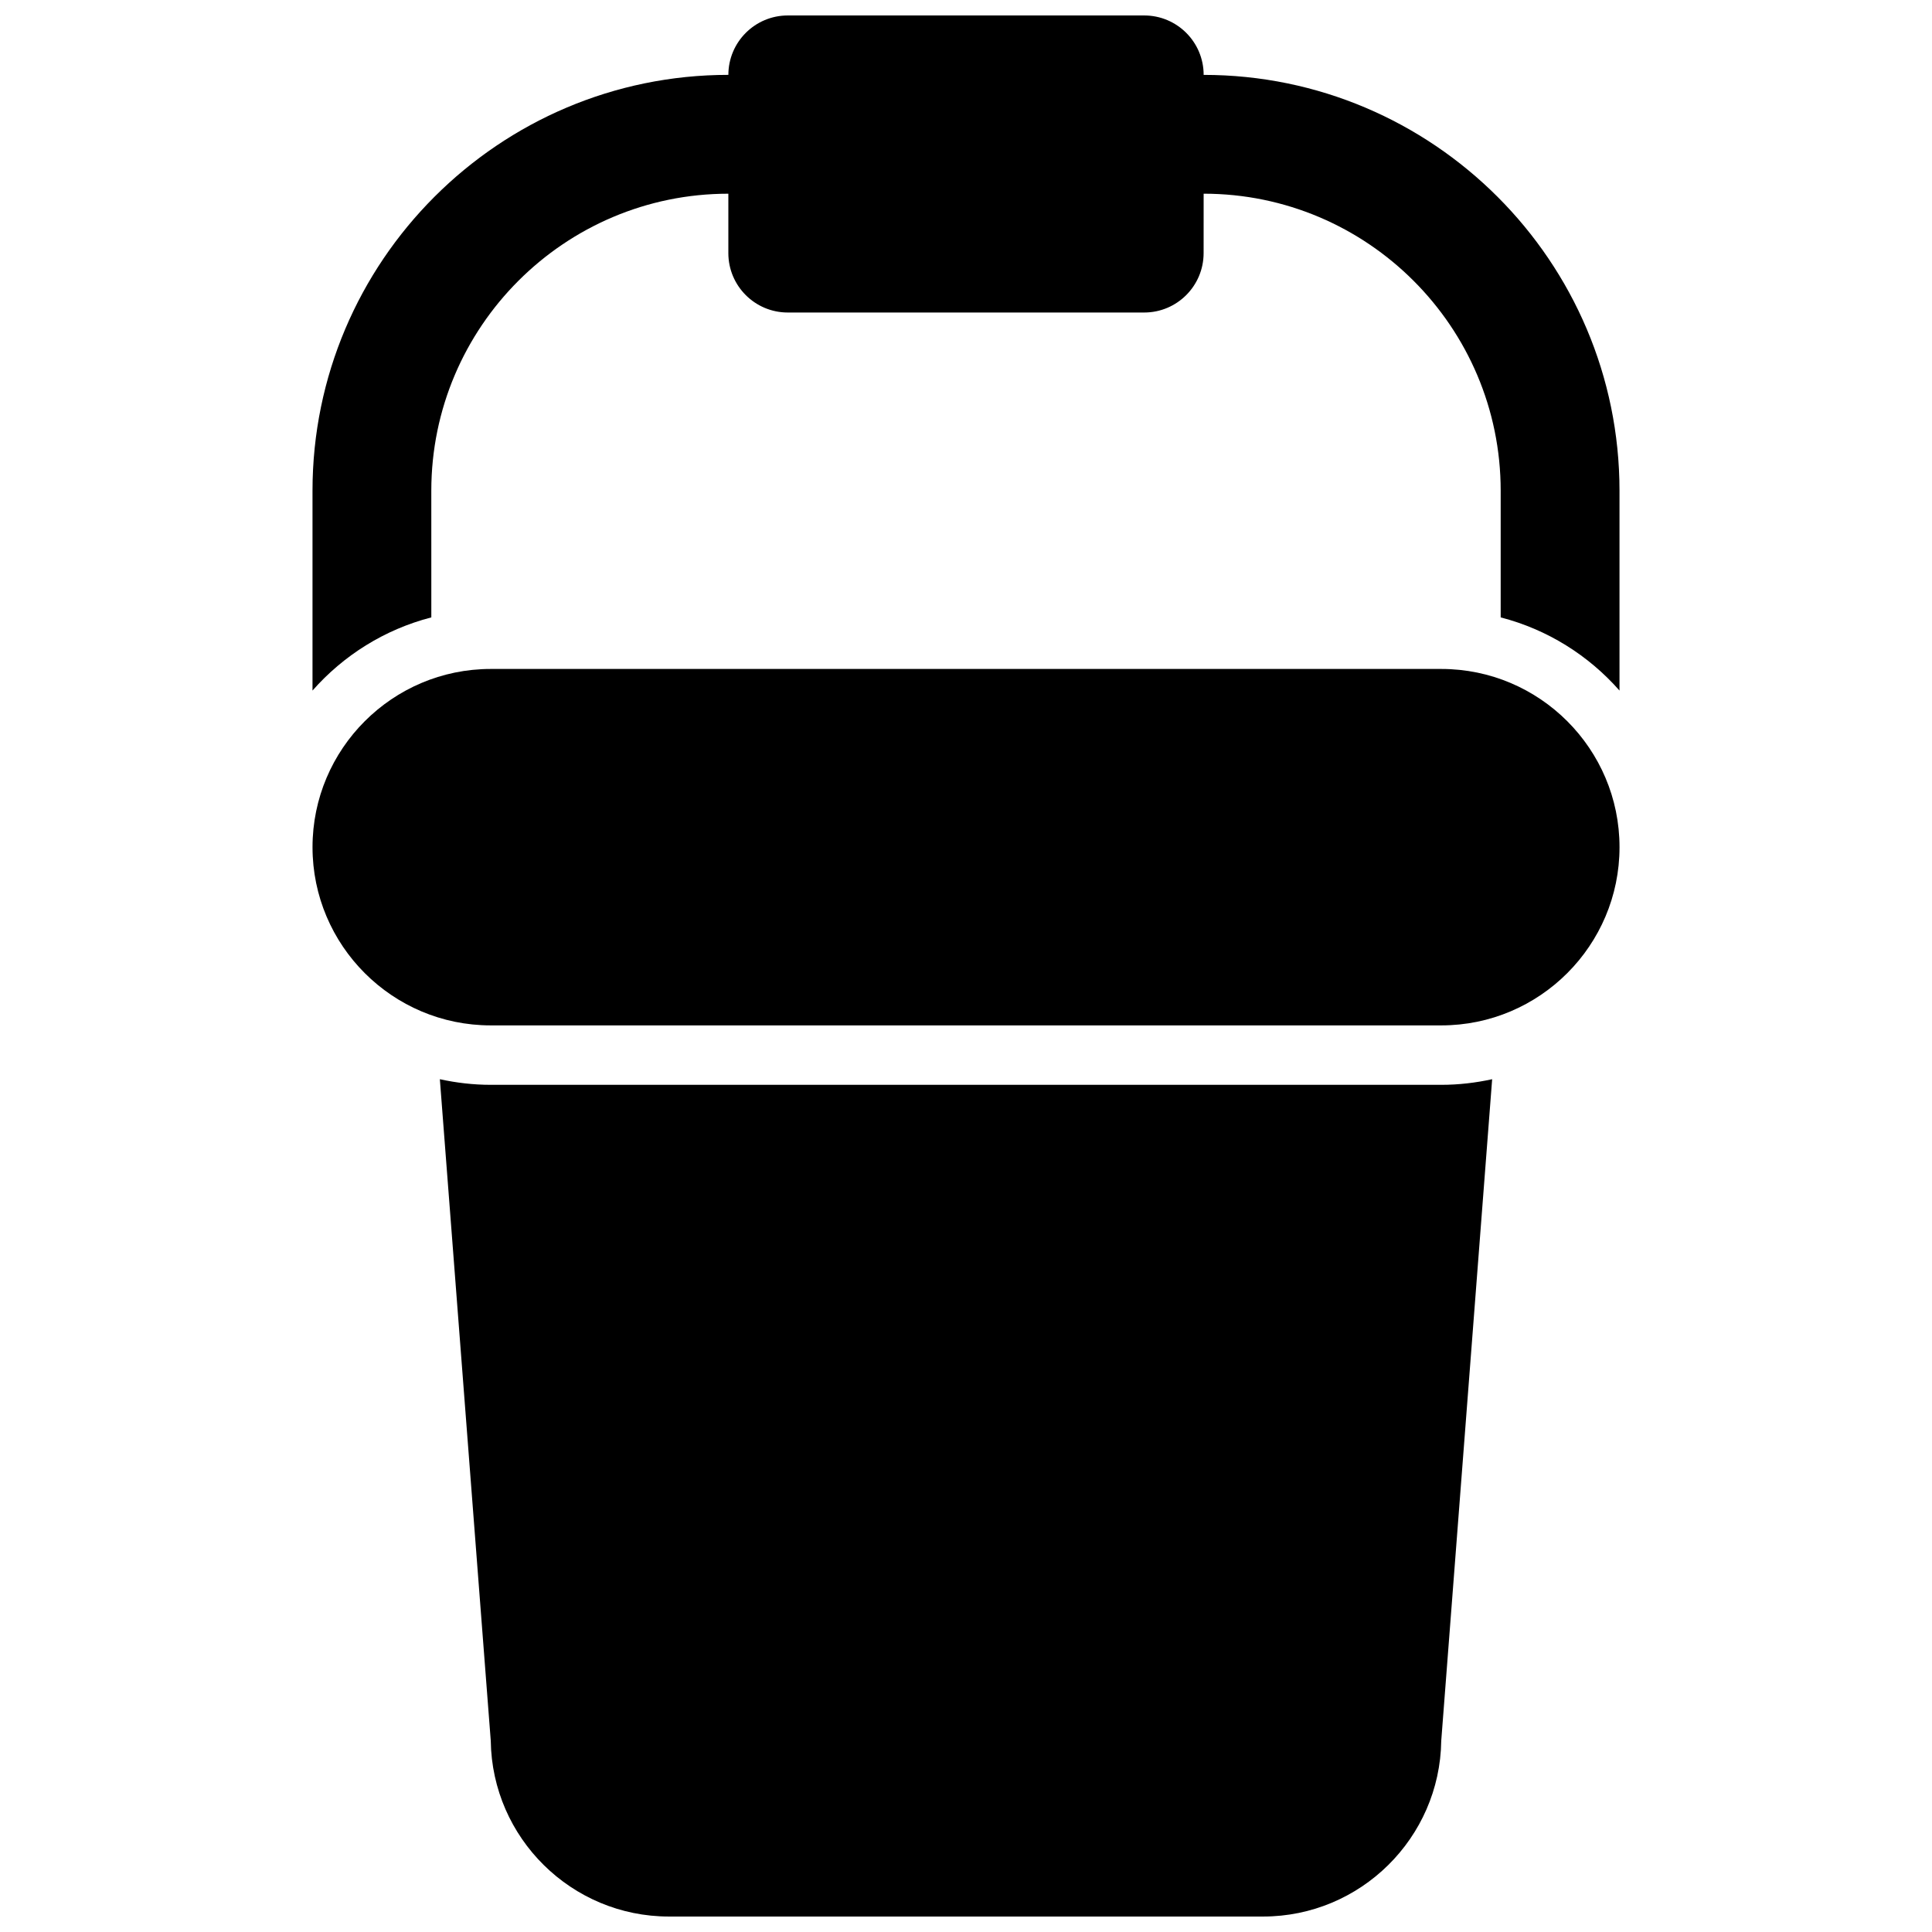 <?xml version="1.0" encoding="UTF-8"?>
<!-- Uploaded to: ICON Repo, www.svgrepo.com, Generator: ICON Repo Mixer Tools -->
<svg width="800px" height="800px" version="1.1" viewBox="144 144 512 512" xmlns="http://www.w3.org/2000/svg">
 <defs>
  <clipPath id="b">
   <path d="m260 430h280v221.9h-280z"/>
  </clipPath>
  <clipPath id="a">
   <path d="m226 148.09h348v178.91h-348z"/>
  </clipPath>
 </defs>
 <g clip-path="url(#b)">
  <path d="m274.05 431.49c-4.629 0-9.133-0.535-13.484-1.488l13.492 175.33c0.355 25.742 21.402 46.57 47.223 46.57h157.44c25.82 0 46.871-20.828 47.223-46.57l13.492-175.33c-4.352 0.953-8.855 1.488-13.484 1.488z"/>
 </g>
 <path d="m525.95 321.28h-251.9c-26.047 0-47.23 21.184-47.23 47.23 0 26.047 21.184 47.23 47.23 47.23h251.91c26.047 0 47.23-21.184 47.23-47.23 0-26.047-21.184-47.23-47.234-47.23z"/>
 <g clip-path="url(#a)">
  <path d="m462.98 163.84c0-8.691-7.055-15.742-15.742-15.742h-94.469c-8.691 0-15.742 7.055-15.742 15.742-60.773 0-110.21 49.438-110.21 110.21v52.957c8.211-9.328 19.105-16.191 31.488-19.391l-0.004-33.562c0-43.406 35.312-78.719 78.719-78.719v15.742c0 8.691 7.055 15.742 15.742 15.742h94.465c8.691 0 15.742-7.055 15.742-15.742l0.008-15.746c43.406 0 78.719 35.312 78.719 78.719v33.566c12.383 3.195 23.277 10.059 31.488 19.391v-52.953c0-60.773-49.438-110.21-110.21-110.21z"/>
 </g>
</svg>